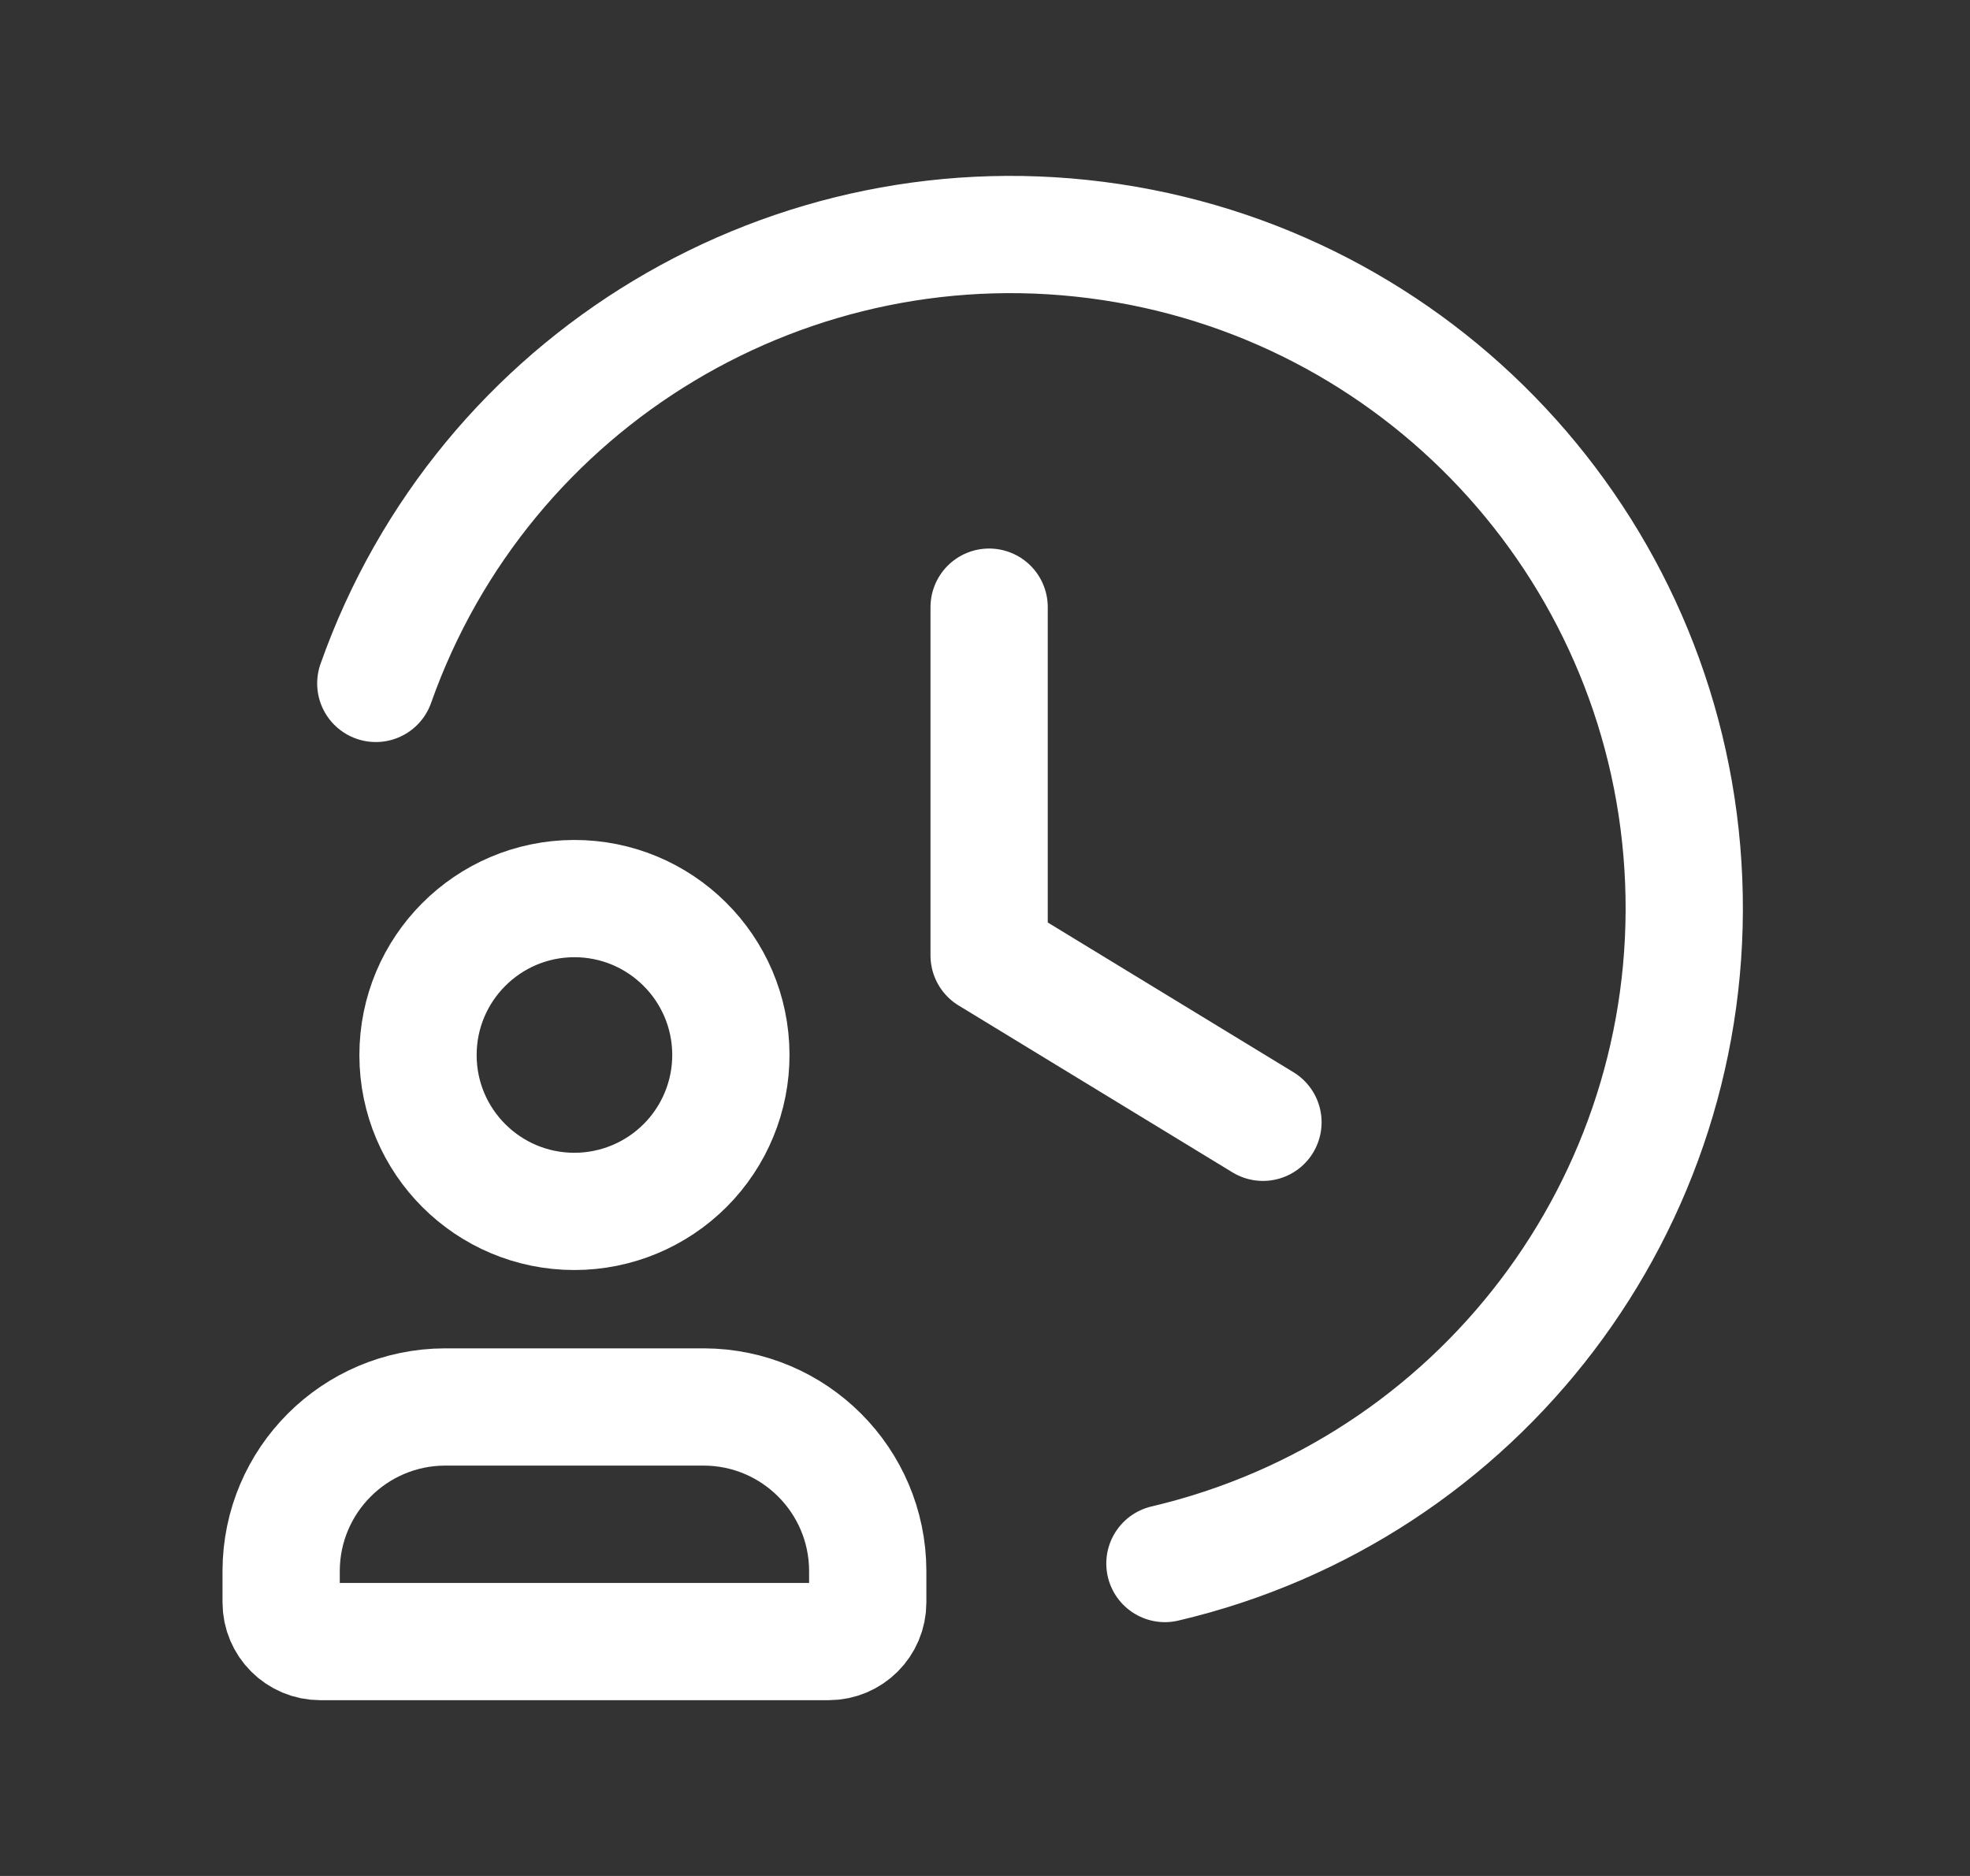 <svg width="21" height="20" viewBox="0 0 21 20" fill="none" xmlns="http://www.w3.org/2000/svg">
<rect x="0" y="0" width="21" height="20" fill="#333333" stroke="none"/>
<path d="M10.544 6.473V10.186L13.463 11.965" stroke="white" stroke-width="1.25" stroke-linecap="round" stroke-linejoin="round"/>
<path d="M4.006 7.286C5.153 4.042 8.442 2.068 11.845 2.581C15.248 3.094 17.809 5.95 17.948 9.389C18.088 12.828 15.768 15.882 12.418 16.669" stroke="white" stroke-width="1.25" stroke-linecap="round" stroke-linejoin="round"/>
<path fill-rule="evenodd" clip-rule="evenodd" d="M8.833 17.501H3.414C3.184 17.501 2.997 17.314 2.997 17.084V16.746C3 15.783 3.78 15.003 4.743 15H7.504C8.467 15.003 9.247 15.783 9.25 16.746V17.084C9.25 17.314 9.063 17.501 8.833 17.501Z" stroke="white" stroke-width="1.25" stroke-linecap="round" stroke-linejoin="round"/>
<path fill-rule="evenodd" clip-rule="evenodd" d="M6.123 12.915C5.203 12.915 4.457 12.17 4.456 11.25C4.455 10.33 5.199 9.583 6.119 9.58C7.039 9.578 7.787 10.321 7.791 11.241C7.793 11.684 7.618 12.11 7.305 12.424C6.992 12.738 6.567 12.915 6.123 12.915Z" stroke="white" stroke-width="1.25" stroke-linecap="round" stroke-linejoin="round"/>
</svg>
